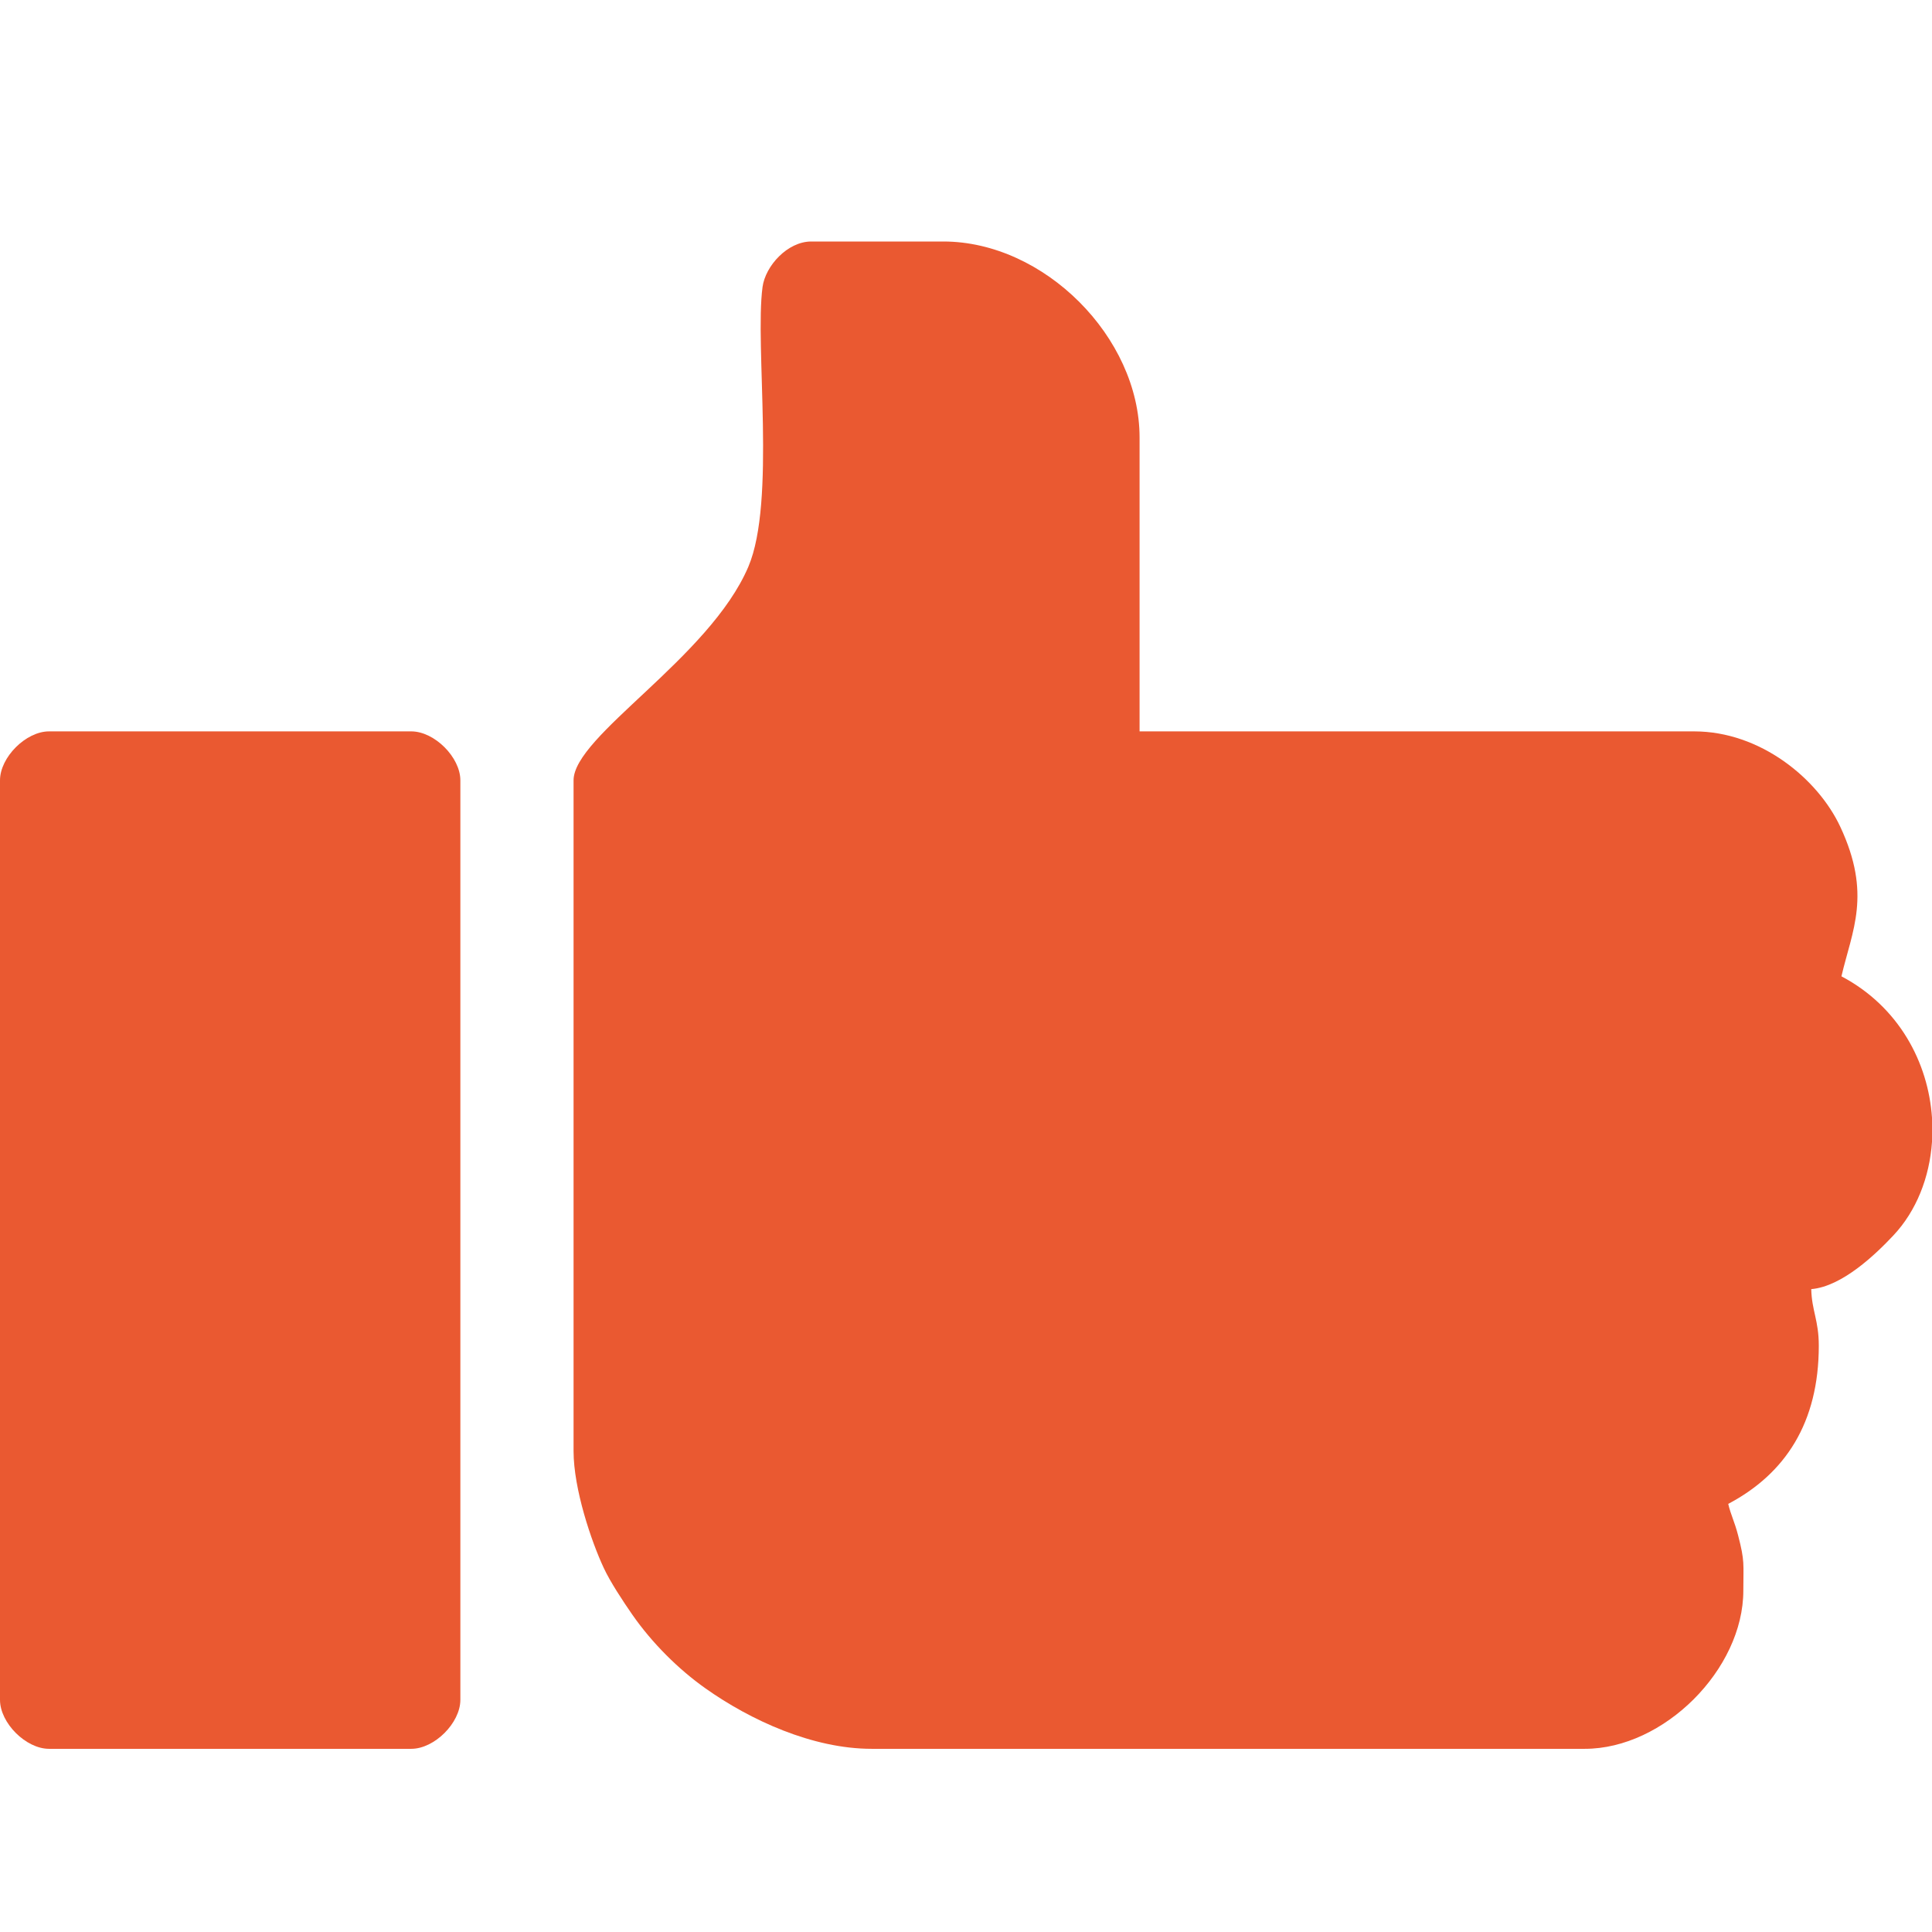 <svg width="32" height="32" viewBox="0 0 32 32" fill="none" xmlns="http://www.w3.org/2000/svg">
<g id="like 1">
<g id="&#208;&#161;&#208;&#187;&#208;&#190;&#208;&#185;_x0020_1">
<g id="_2751656140768">
<path id="Vector" fill-rule="evenodd" clip-rule="evenodd" d="M9.5 12.925V24.035C9.5 24.662 9.796 25.535 10 25.97C10.107 26.201 10.318 26.52 10.474 26.745C10.798 27.21 11.232 27.645 11.688 27.967C12.427 28.49 13.458 28.966 14.437 28.966H26.25C27.557 28.966 28.875 27.651 28.875 26.345C28.875 25.894 28.901 25.864 28.789 25.432C28.728 25.196 28.668 25.094 28.625 24.909C29.569 24.41 30.125 23.567 30.125 22.288C30.125 21.87 30.008 21.707 30 21.352C30.512 21.309 31.068 20.774 31.36 20.463C31.742 20.057 31.959 19.501 32 18.914V18.513C31.938 17.598 31.452 16.674 30.5 16.171C30.677 15.411 31.005 14.815 30.481 13.694C30.107 12.895 29.155 12.114 28.062 12.114H18.875V7.246C18.875 5.584 17.292 4 15.625 4H13.437C13.044 4 12.677 4.404 12.63 4.754C12.499 5.735 12.855 8.306 12.395 9.387C11.751 10.898 9.5 12.186 9.5 12.925V12.925Z" fill="#EA5931"/>
<path id="Vector_2" fill-rule="evenodd" clip-rule="evenodd" d="M0 12.925V28.155C0 28.538 0.429 28.966 0.812 28.966H6.812C7.196 28.966 7.625 28.537 7.625 28.155V12.925C7.625 12.543 7.196 12.114 6.812 12.114H0.812C0.429 12.114 0 12.543 0 12.925H0Z" fill="#EA5931"/>
</g>
</g>
</g>
</svg>
